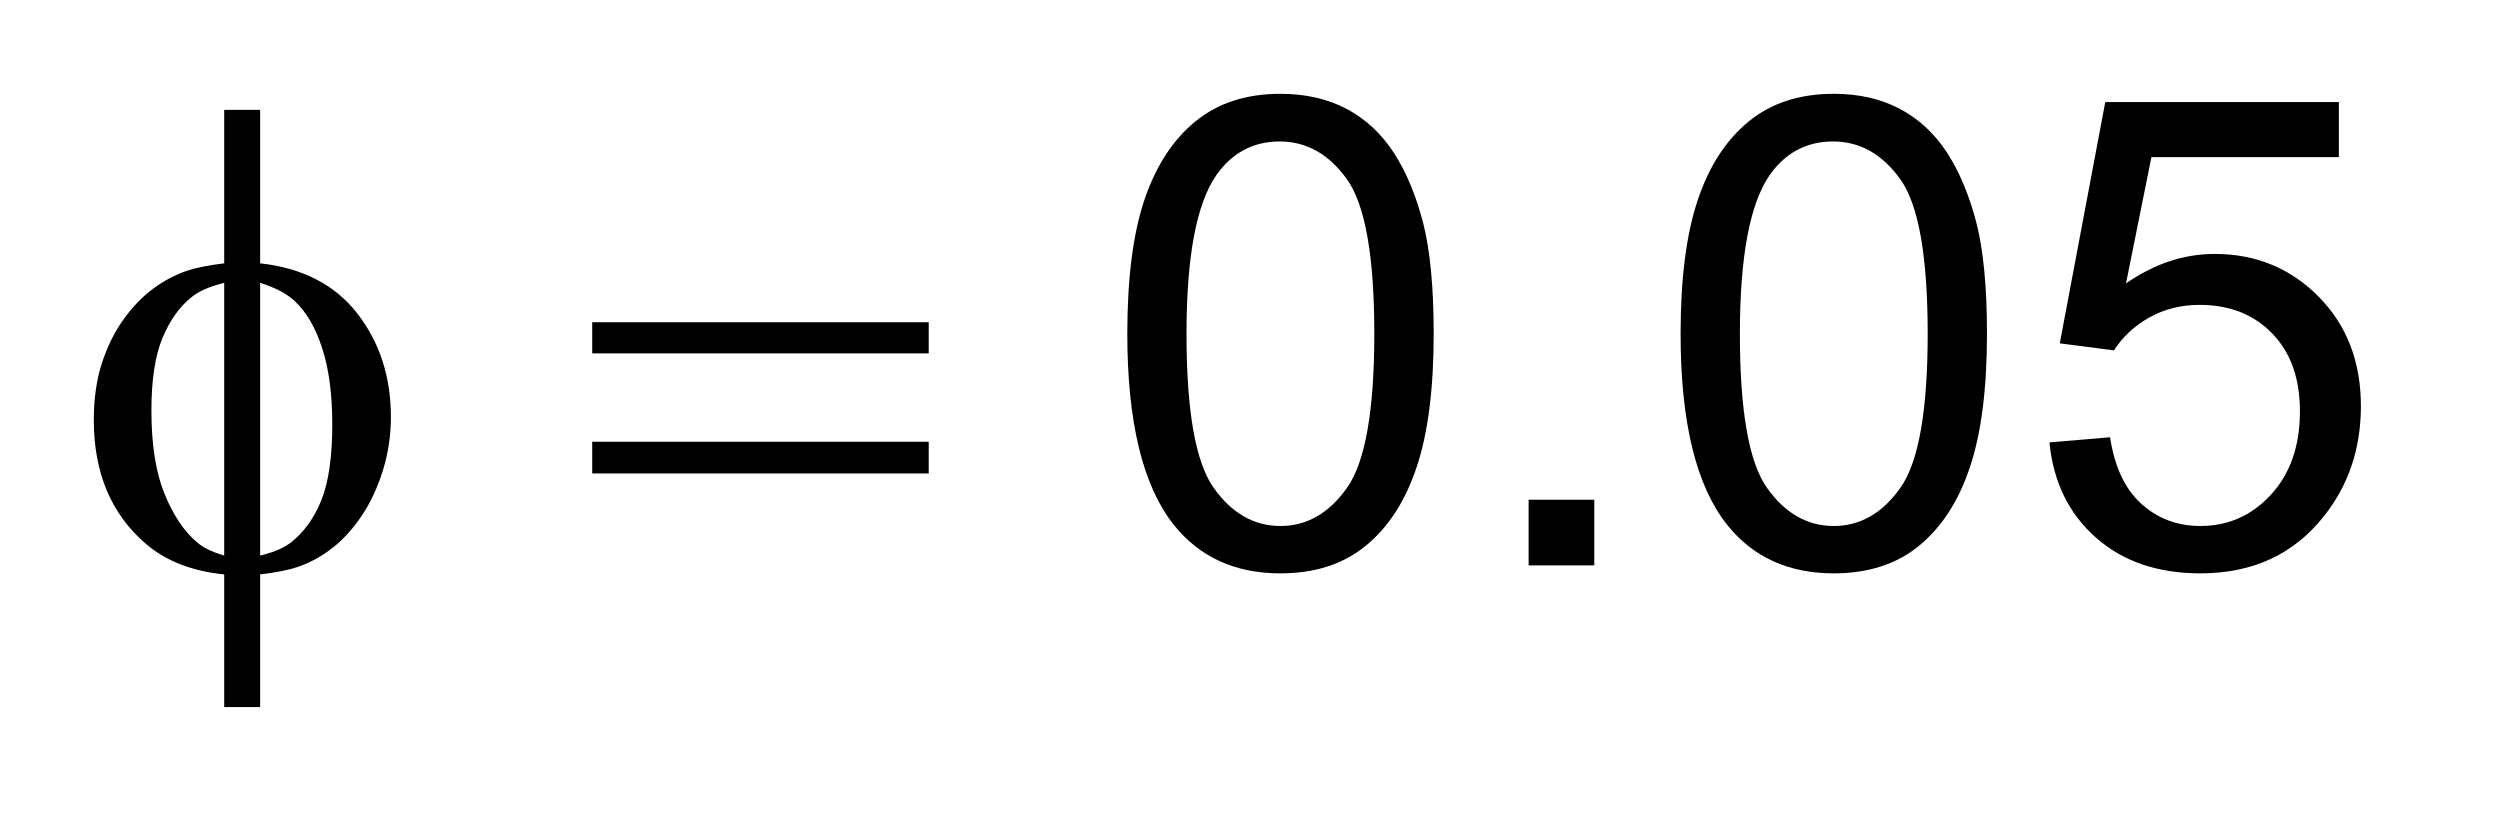<?xml version="1.0" encoding="UTF-8"?>
<!DOCTYPE svg PUBLIC '-//W3C//DTD SVG 1.0//EN'
          'http://www.w3.org/TR/2001/REC-SVG-20010904/DTD/svg10.dtd'>
<svg stroke-dasharray="none" shape-rendering="auto" xmlns="http://www.w3.org/2000/svg" font-family="'Dialog'" text-rendering="auto" width="42" fill-opacity="1" color-interpolation="auto" color-rendering="auto" preserveAspectRatio="xMidYMid meet" font-size="12px" viewBox="0 0 42 14" fill="black" xmlns:xlink="http://www.w3.org/1999/xlink" stroke="black" image-rendering="auto" stroke-miterlimit="10" stroke-linecap="square" stroke-linejoin="miter" font-style="normal" stroke-width="1" height="14" stroke-dashoffset="0" font-weight="normal" stroke-opacity="1"
><!--Generated by the Batik Graphics2D SVG Generator--><defs id="genericDefs"
  /><g
  ><defs id="defs1"
    ><clipPath clipPathUnits="userSpaceOnUse" id="clipPath1"
      ><path d="M-1 -1 L25.167 -1 L25.167 7.537 L-1 7.537 L-1 -1 Z"
      /></clipPath
      ><clipPath clipPathUnits="userSpaceOnUse" id="clipPath2"
      ><path d="M-0 -0 L-0 6.537 L24.168 6.537 L24.168 -0 Z"
      /></clipPath
    ></defs
    ><g transform="scale(1.576,1.576) translate(1,1) matrix(1,0,0,1,0,0)"
    ><path d="M1.773 1.807 C2.226 1.857 2.572 2.036 2.81 2.343 C3.048 2.65 3.167 3.018 3.167 3.446 C3.167 3.642 3.138 3.831 3.082 4.014 C3.024 4.198 2.95 4.358 2.857 4.496 C2.764 4.634 2.662 4.748 2.548 4.838 C2.434 4.928 2.309 4.997 2.173 5.044 C2.077 5.076 1.944 5.103 1.773 5.123 L1.773 6.537 L1.39 6.537 L1.39 5.123 C1.046 5.089 0.769 4.98 0.557 4.799 C0.186 4.482 0 4.041 0 3.477 C0 3.254 0.028 3.053 0.085 2.875 C0.142 2.698 0.219 2.542 0.315 2.407 C0.411 2.272 0.518 2.163 0.633 2.077 C0.748 1.992 0.87 1.928 1 1.884 C1.094 1.854 1.224 1.827 1.39 1.807 L1.39 0.171 L1.773 0.171 L1.773 1.807 ZM1.39 2.015 C1.24 2.052 1.125 2.101 1.045 2.165 C0.915 2.267 0.811 2.414 0.732 2.603 C0.653 2.793 0.614 3.051 0.614 3.377 C0.614 3.736 0.66 4.031 0.752 4.26 C0.845 4.489 0.96 4.662 1.097 4.778 C1.16 4.835 1.258 4.883 1.39 4.922 L1.39 2.015 ZM1.773 4.922 C1.912 4.89 2.02 4.844 2.098 4.785 C2.239 4.676 2.348 4.524 2.426 4.331 C2.504 4.137 2.542 3.867 2.542 3.521 C2.542 3.205 2.507 2.937 2.436 2.717 C2.366 2.497 2.268 2.328 2.143 2.21 C2.06 2.132 1.937 2.067 1.773 2.015 L1.773 4.922 Z" stroke="none" clip-path="url(#clipPath2)"
    /></g
    ><g transform="matrix(1.576,0,0,1.576,1.576,1.576)"
    ><path d="M5.313 2.435 L8.9 2.435 L8.9 2.767 L5.313 2.767 L5.313 2.435 ZM5.313 3.709 L8.9 3.709 L8.9 4.047 L5.313 4.047 L5.313 3.709 Z" stroke="none" clip-path="url(#clipPath2)"
    /></g
    ><g transform="matrix(1.576,0,0,1.576,1.576,1.576)"
    ><path d="M11.017 2.558 C11.017 1.966 11.078 1.49 11.2 1.129 C11.322 0.768 11.503 0.49 11.743 0.294 C11.983 0.098 12.285 0 12.649 0 C12.918 0 13.153 0.054 13.357 0.162 C13.559 0.27 13.727 0.426 13.859 0.63 C13.991 0.834 14.094 1.082 14.17 1.374 C14.245 1.667 14.283 2.061 14.283 2.558 C14.283 3.145 14.222 3.62 14.101 3.98 C13.981 4.341 13.8 4.62 13.56 4.817 C13.32 5.014 13.016 5.112 12.649 5.112 C12.166 5.112 11.787 4.939 11.511 4.593 C11.182 4.177 11.017 3.499 11.017 2.558 ZM11.648 2.558 C11.648 3.38 11.744 3.927 11.937 4.199 C12.129 4.471 12.367 4.607 12.649 4.607 C12.932 4.607 13.169 4.47 13.361 4.197 C13.553 3.924 13.65 3.378 13.65 2.558 C13.65 1.734 13.553 1.186 13.361 0.915 C13.169 0.644 12.928 0.508 12.642 0.508 C12.36 0.508 12.134 0.628 11.966 0.867 C11.754 1.173 11.648 1.736 11.648 2.558 Z" stroke="none" clip-path="url(#clipPath2)"
    /></g
    ><g transform="matrix(1.576,0,0,1.576,1.576,1.576)"
    ><path d="M15.295 5.027 L15.295 4.327 L15.995 4.327 L15.995 5.027 L15.295 5.027 Z" stroke="none" clip-path="url(#clipPath2)"
    /></g
    ><g transform="matrix(1.576,0,0,1.576,1.576,1.576)"
    ><path d="M16.915 2.558 C16.915 1.966 16.977 1.49 17.099 1.129 C17.22 0.768 17.402 0.49 17.642 0.294 C17.882 0.098 18.183 0 18.548 0 C18.817 0 19.052 0.054 19.255 0.162 C19.457 0.27 19.625 0.426 19.757 0.63 C19.889 0.834 19.992 1.082 20.068 1.374 C20.143 1.667 20.181 2.061 20.181 2.558 C20.181 3.145 20.12 3.62 19.999 3.98 C19.879 4.341 19.698 4.62 19.458 4.817 C19.218 5.014 18.914 5.112 18.548 5.112 C18.065 5.112 17.686 4.939 17.41 4.593 C17.08 4.177 16.915 3.499 16.915 2.558 ZM17.547 2.558 C17.547 3.38 17.643 3.927 17.835 4.199 C18.027 4.471 18.265 4.607 18.548 4.607 C18.83 4.607 19.068 4.47 19.26 4.197 C19.452 3.924 19.549 3.378 19.549 2.558 C19.549 1.734 19.452 1.186 19.26 0.915 C19.068 0.644 18.827 0.508 18.541 0.508 C18.258 0.508 18.032 0.628 17.864 0.867 C17.653 1.173 17.547 1.736 17.547 2.558 Z" stroke="none" clip-path="url(#clipPath2)"
    /></g
    ><g transform="matrix(1.576,0,0,1.576,1.576,1.576)"
    ><path d="M20.847 3.716 L21.493 3.661 C21.541 3.975 21.651 4.212 21.826 4.37 C22 4.528 22.21 4.607 22.457 4.607 C22.753 4.607 23.004 4.496 23.209 4.272 C23.414 4.049 23.517 3.753 23.517 3.384 C23.517 3.033 23.418 2.757 23.221 2.554 C23.024 2.351 22.765 2.25 22.447 2.25 C22.249 2.25 22.07 2.295 21.91 2.385 C21.751 2.475 21.626 2.592 21.535 2.735 L20.957 2.66 L21.442 0.088 L23.932 0.088 L23.932 0.675 L21.934 0.675 L21.663 2.021 C21.964 1.812 22.279 1.707 22.609 1.707 C23.047 1.707 23.416 1.859 23.716 2.162 C24.016 2.465 24.167 2.854 24.167 3.33 C24.167 3.783 24.034 4.175 23.771 4.505 C23.45 4.91 23.011 5.112 22.456 5.112 C22.001 5.112 21.629 4.985 21.341 4.73 C21.053 4.475 20.888 4.137 20.847 3.716 Z" stroke="none" clip-path="url(#clipPath2)"
    /></g
  ></g
></svg
>
